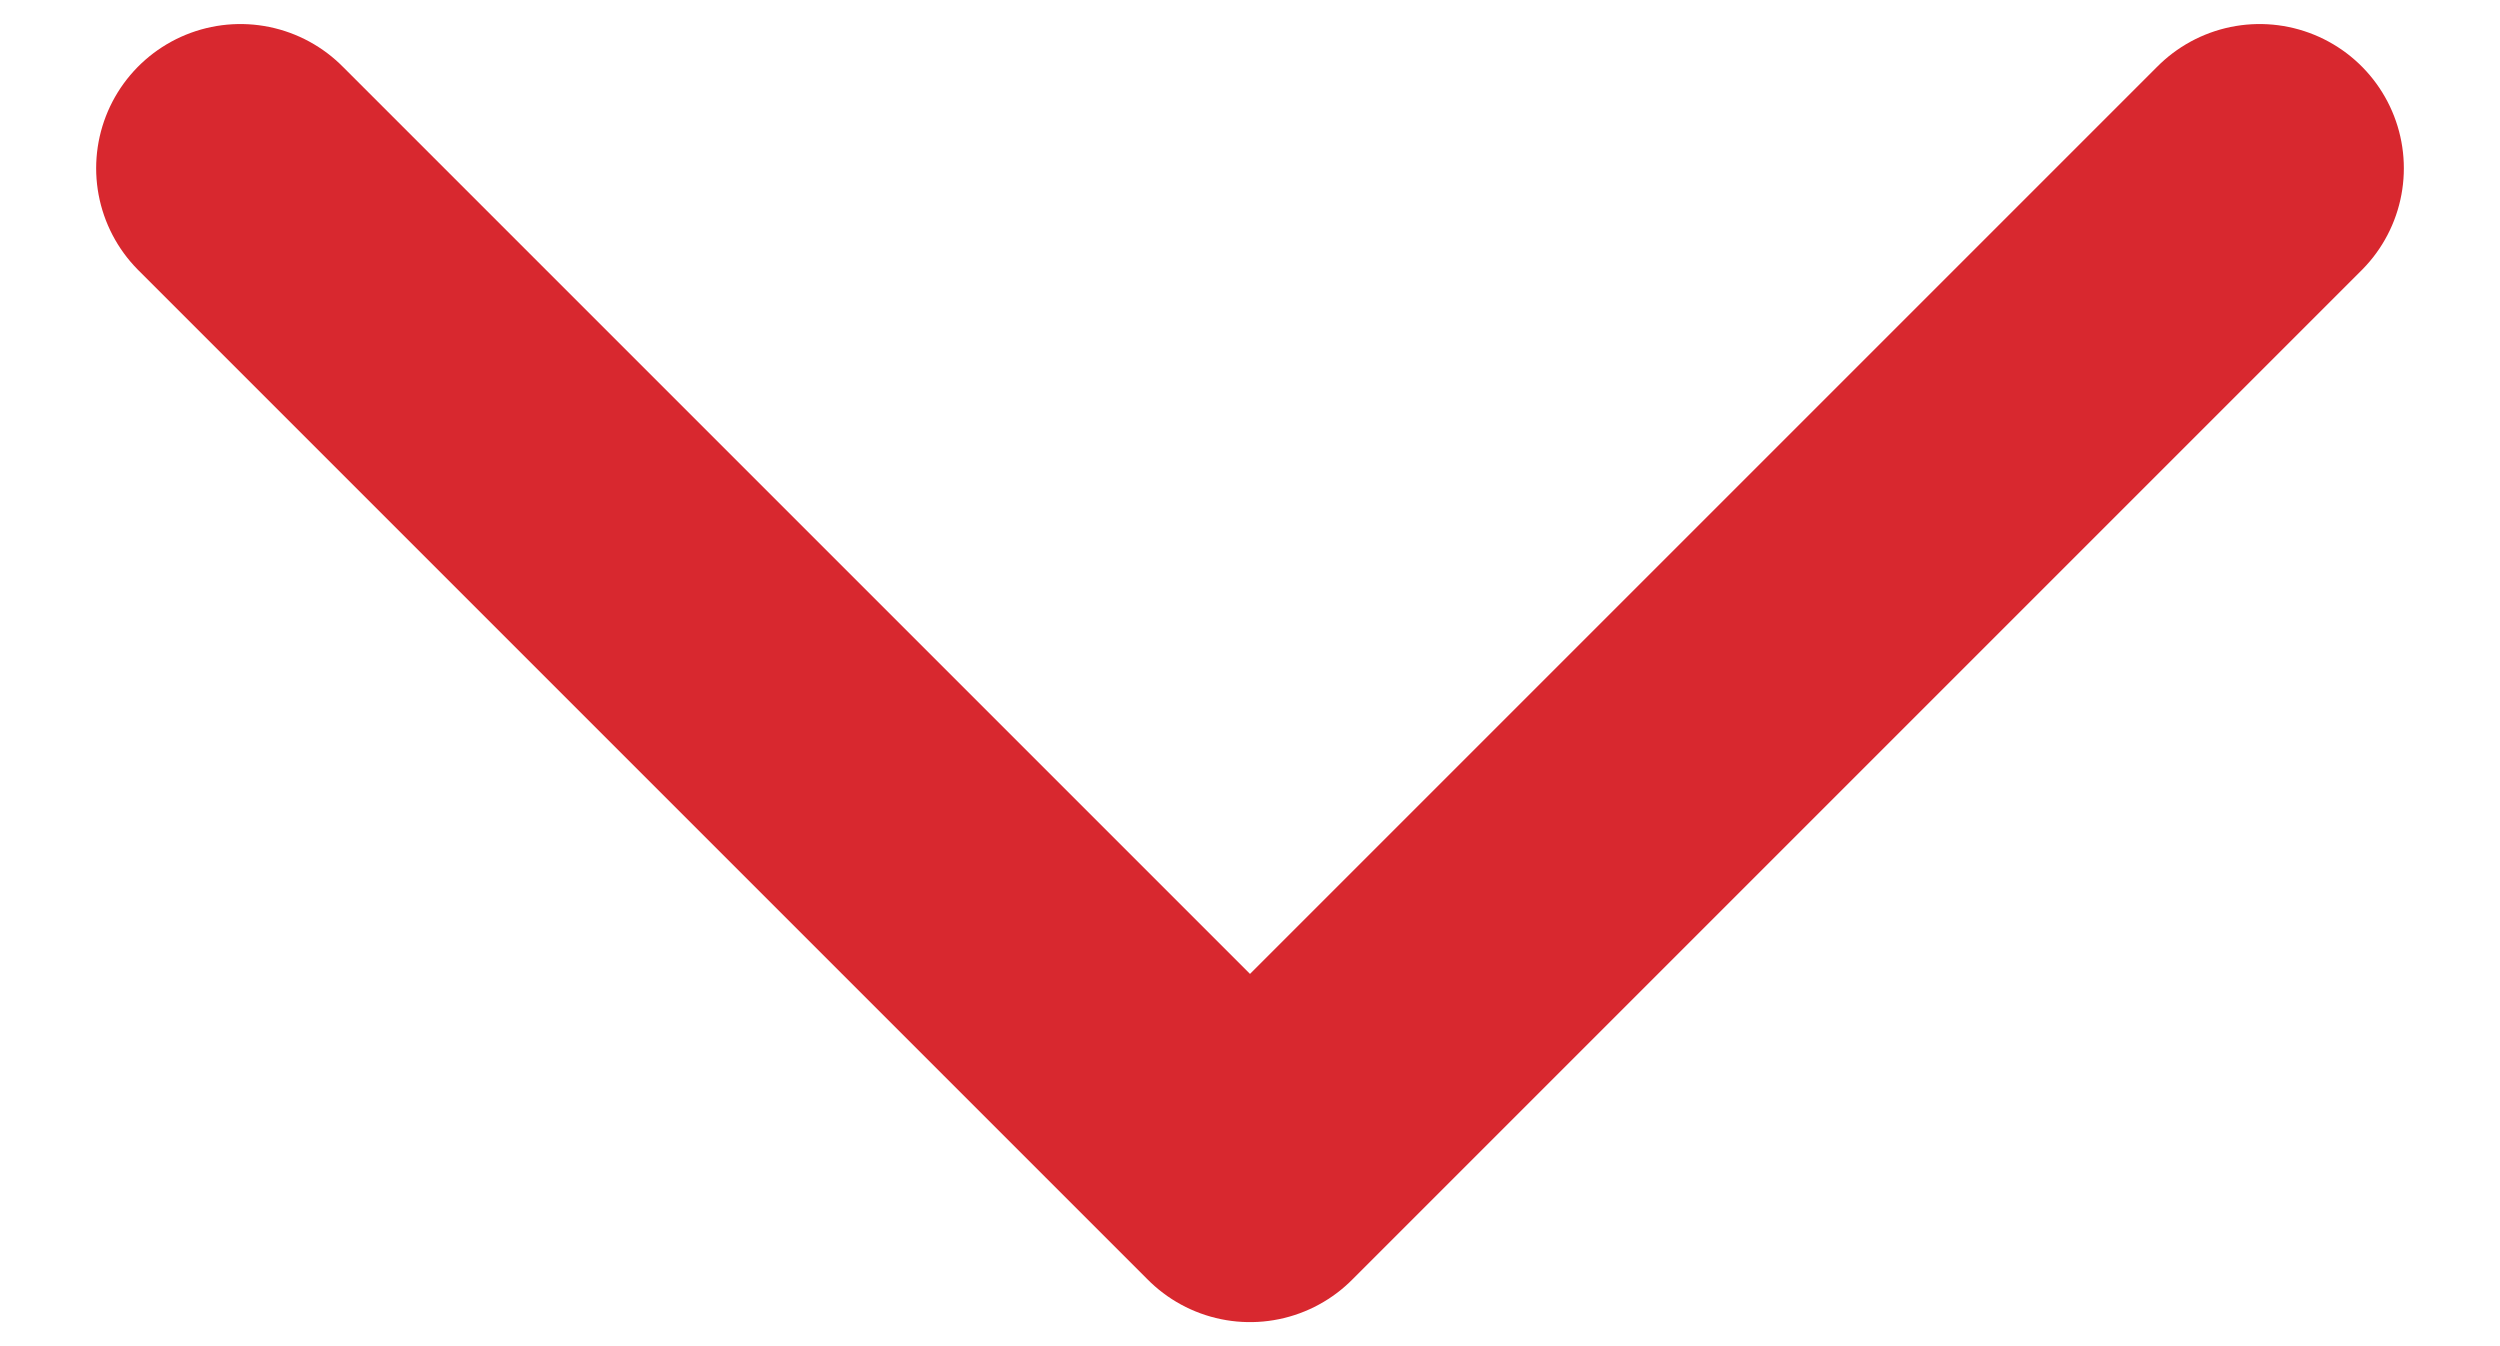 <svg width="13" height="7" viewBox="0 0 13 7" fill="none" xmlns="http://www.w3.org/2000/svg">
<path d="M1.25 0.875L6.5 6.125L11.75 0.875" stroke="#D8282F" stroke-width="1.5" stroke-linecap="round" stroke-linejoin="round"/>
</svg>
